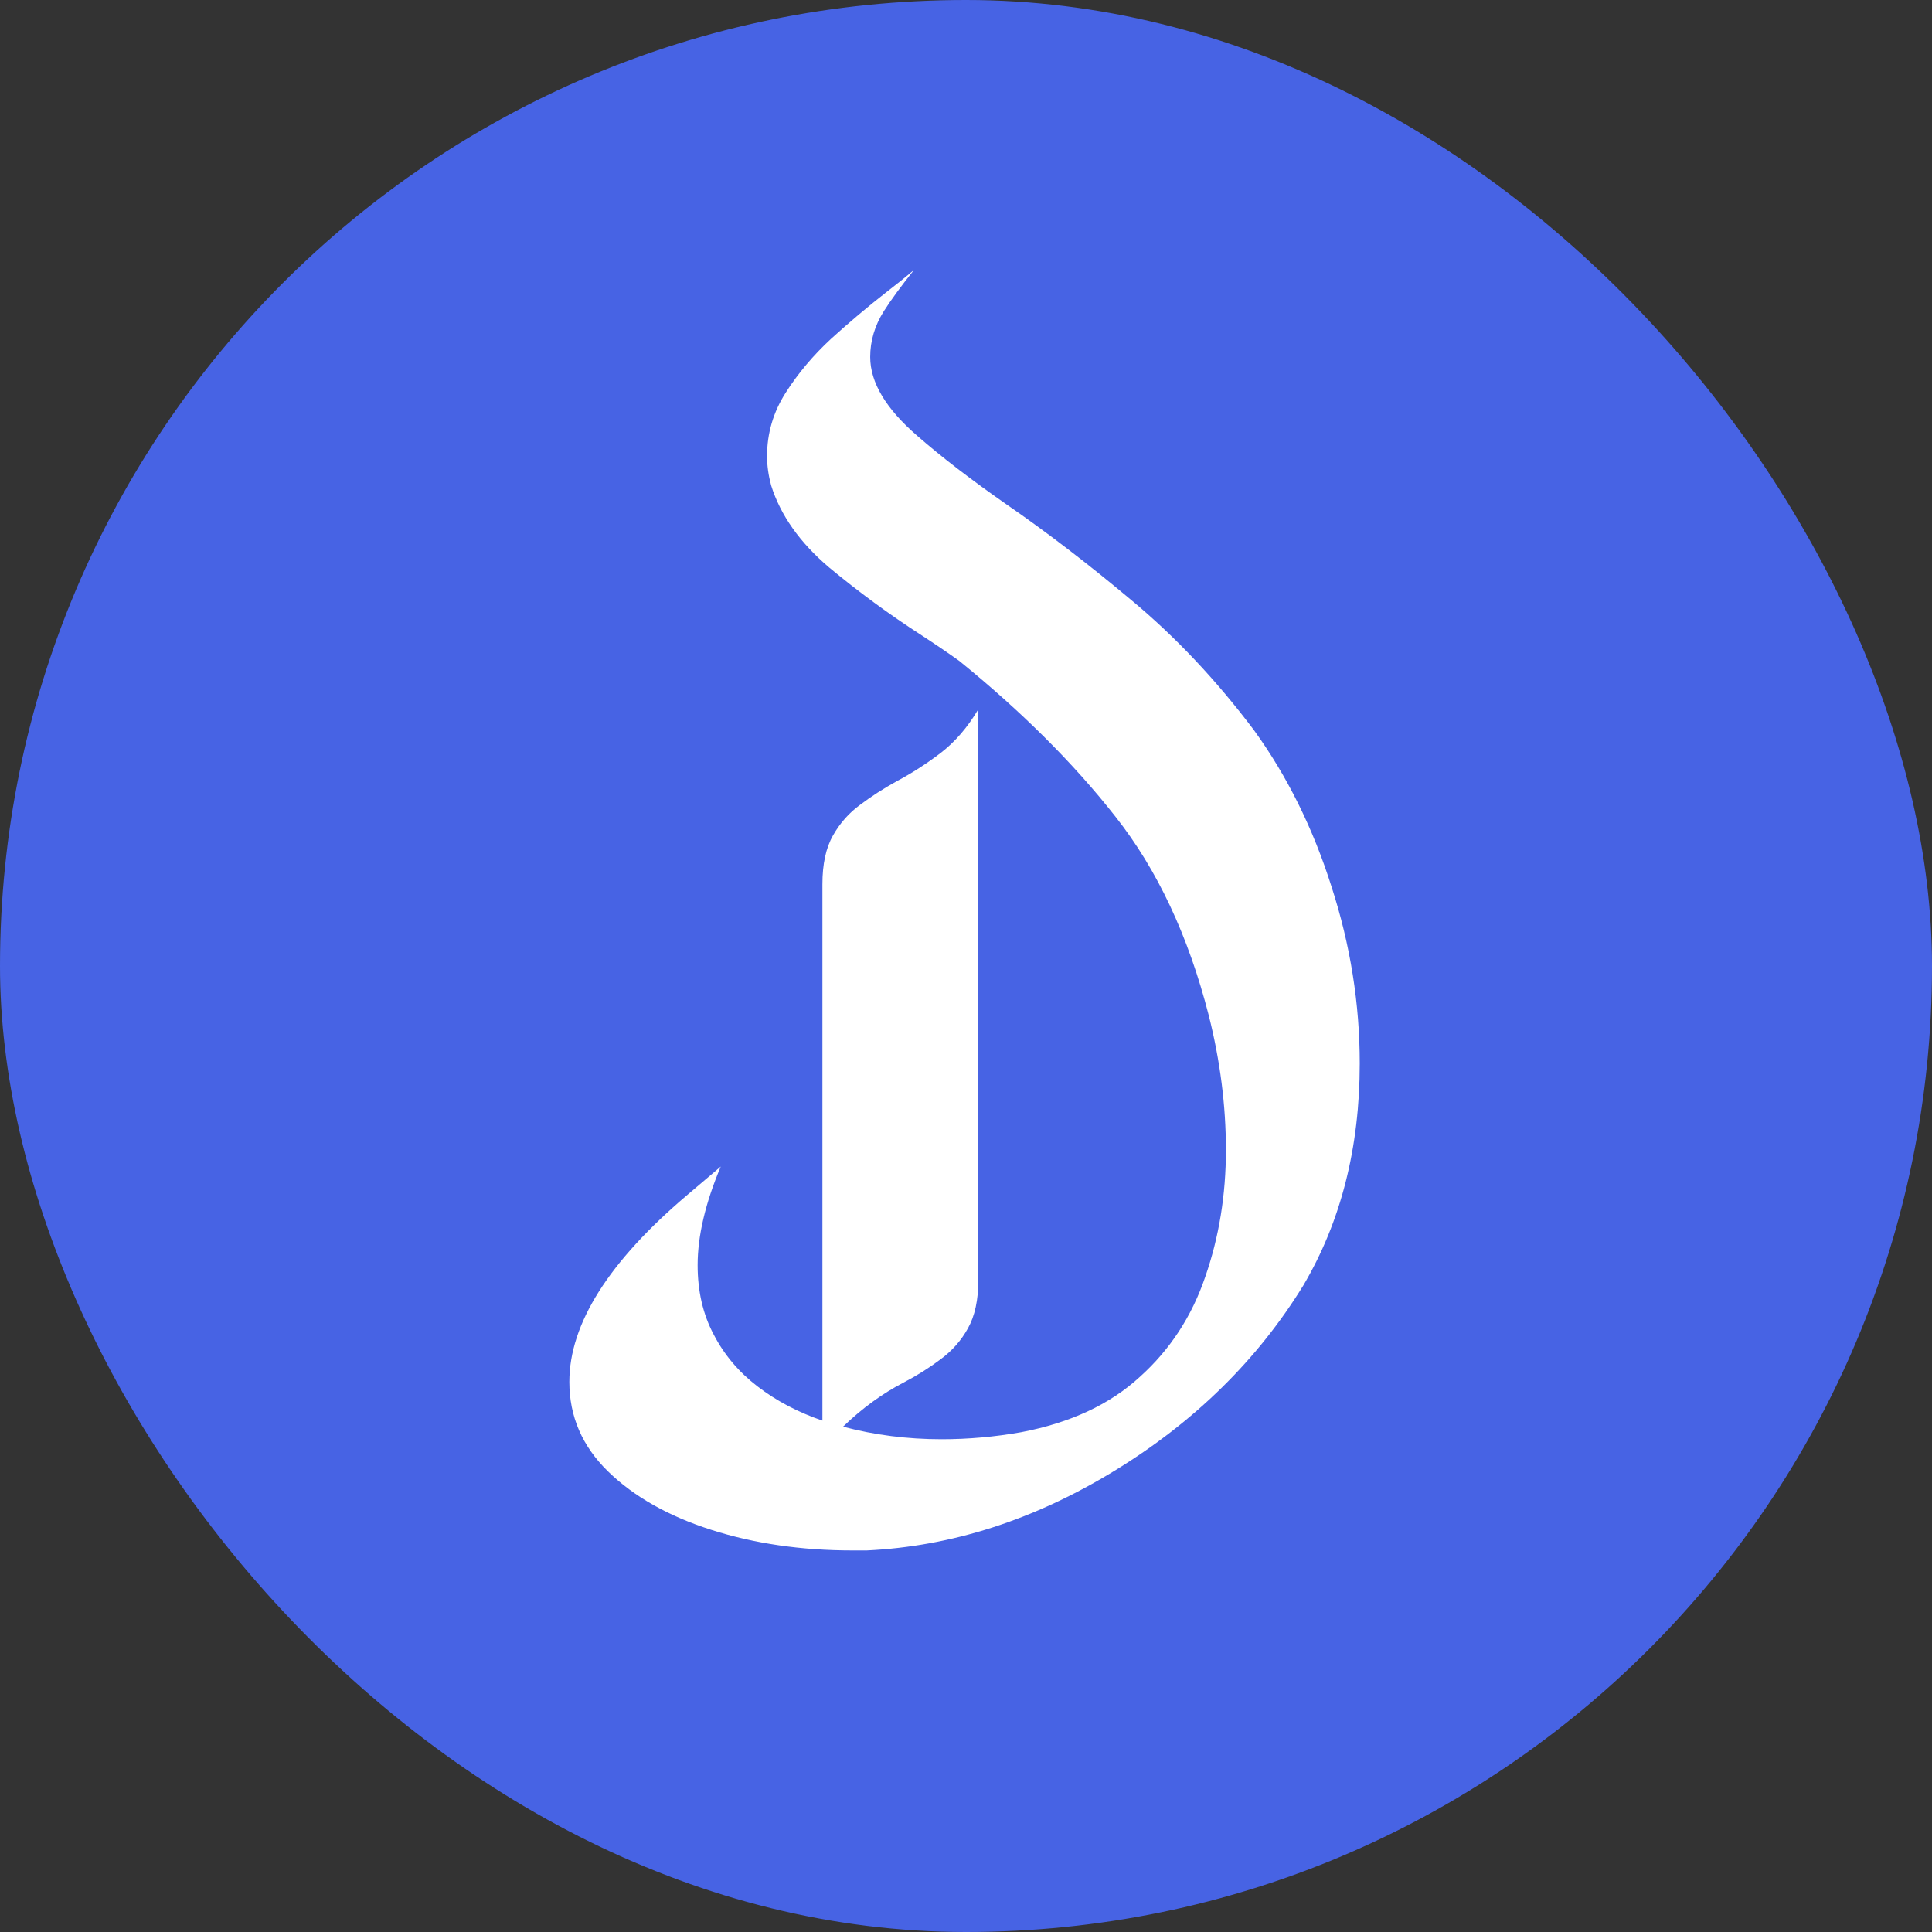 <svg width="75" height="75" viewBox="0 0 75 75" fill="none" xmlns="http://www.w3.org/2000/svg">
<rect x="0" y="0" width="75" height="75" fill="#333333" stroke="none"/>
<g clip-path="url(#clip0_17_41)">
<rect width="75" height="75" rx="37.5" fill="#4763E4"/>
<path d="M33.645 60.188H33.098C31.105 60.188 29.276 59.921 27.609 59.387C25.943 58.853 24.608 58.098 23.605 57.121C22.603 56.145 22.102 54.986 22.102 53.645C22.102 51.392 23.631 48.97 26.691 46.379L27.98 45.285C27.381 46.704 27.082 47.98 27.082 49.113C27.082 50.129 27.29 51.027 27.707 51.809C28.111 52.59 28.677 53.26 29.406 53.82C30.135 54.38 30.975 54.823 31.926 55.148V34.328C31.926 33.547 32.062 32.915 32.336 32.434C32.609 31.952 32.961 31.555 33.391 31.242C33.82 30.917 34.296 30.611 34.816 30.324C35.402 30.012 35.969 29.647 36.516 29.23C37.075 28.801 37.564 28.234 37.98 27.531V49.68C37.98 50.461 37.844 51.092 37.57 51.574C37.31 52.043 36.958 52.44 36.516 52.766C36.086 53.091 35.611 53.391 35.09 53.664C34.257 54.094 33.469 54.667 32.727 55.383C33.95 55.708 35.227 55.871 36.555 55.871C37.583 55.871 38.612 55.78 39.641 55.598C41.555 55.233 43.091 54.517 44.25 53.449C45.422 52.395 46.268 51.099 46.789 49.562C47.323 48.026 47.59 46.385 47.59 44.641C47.59 42.922 47.368 41.184 46.926 39.426C46.132 36.327 44.921 33.749 43.293 31.691C41.678 29.634 39.66 27.622 37.238 25.656C36.783 25.331 36.294 24.999 35.773 24.66C34.523 23.853 33.325 22.974 32.18 22.023C31.047 21.06 30.298 19.999 29.934 18.84C29.829 18.449 29.777 18.072 29.777 17.707C29.777 16.822 30.018 16.001 30.5 15.246C30.982 14.491 31.568 13.794 32.258 13.156C32.961 12.518 33.671 11.919 34.387 11.359C34.777 11.06 35.142 10.767 35.48 10.48C34.973 11.118 34.582 11.652 34.309 12.082C33.957 12.642 33.781 13.234 33.781 13.859C33.781 14.849 34.393 15.871 35.617 16.926C36.555 17.746 37.707 18.631 39.074 19.582C40.624 20.65 42.245 21.893 43.938 23.312C45.643 24.732 47.225 26.412 48.684 28.352C49.973 30.135 50.975 32.16 51.691 34.426C52.421 36.678 52.785 38.964 52.785 41.281C52.785 44.55 52.056 47.421 50.598 49.895C48.814 52.798 46.366 55.2 43.254 57.102C40.142 59.003 36.939 60.031 33.645 60.188Z" fill="white"/>
</g>
<defs>
<clipPath id="clip0_17_41">
<rect width="75" height="75" rx="37.5" fill="white"/>
</clipPath>
</defs>
</svg>

